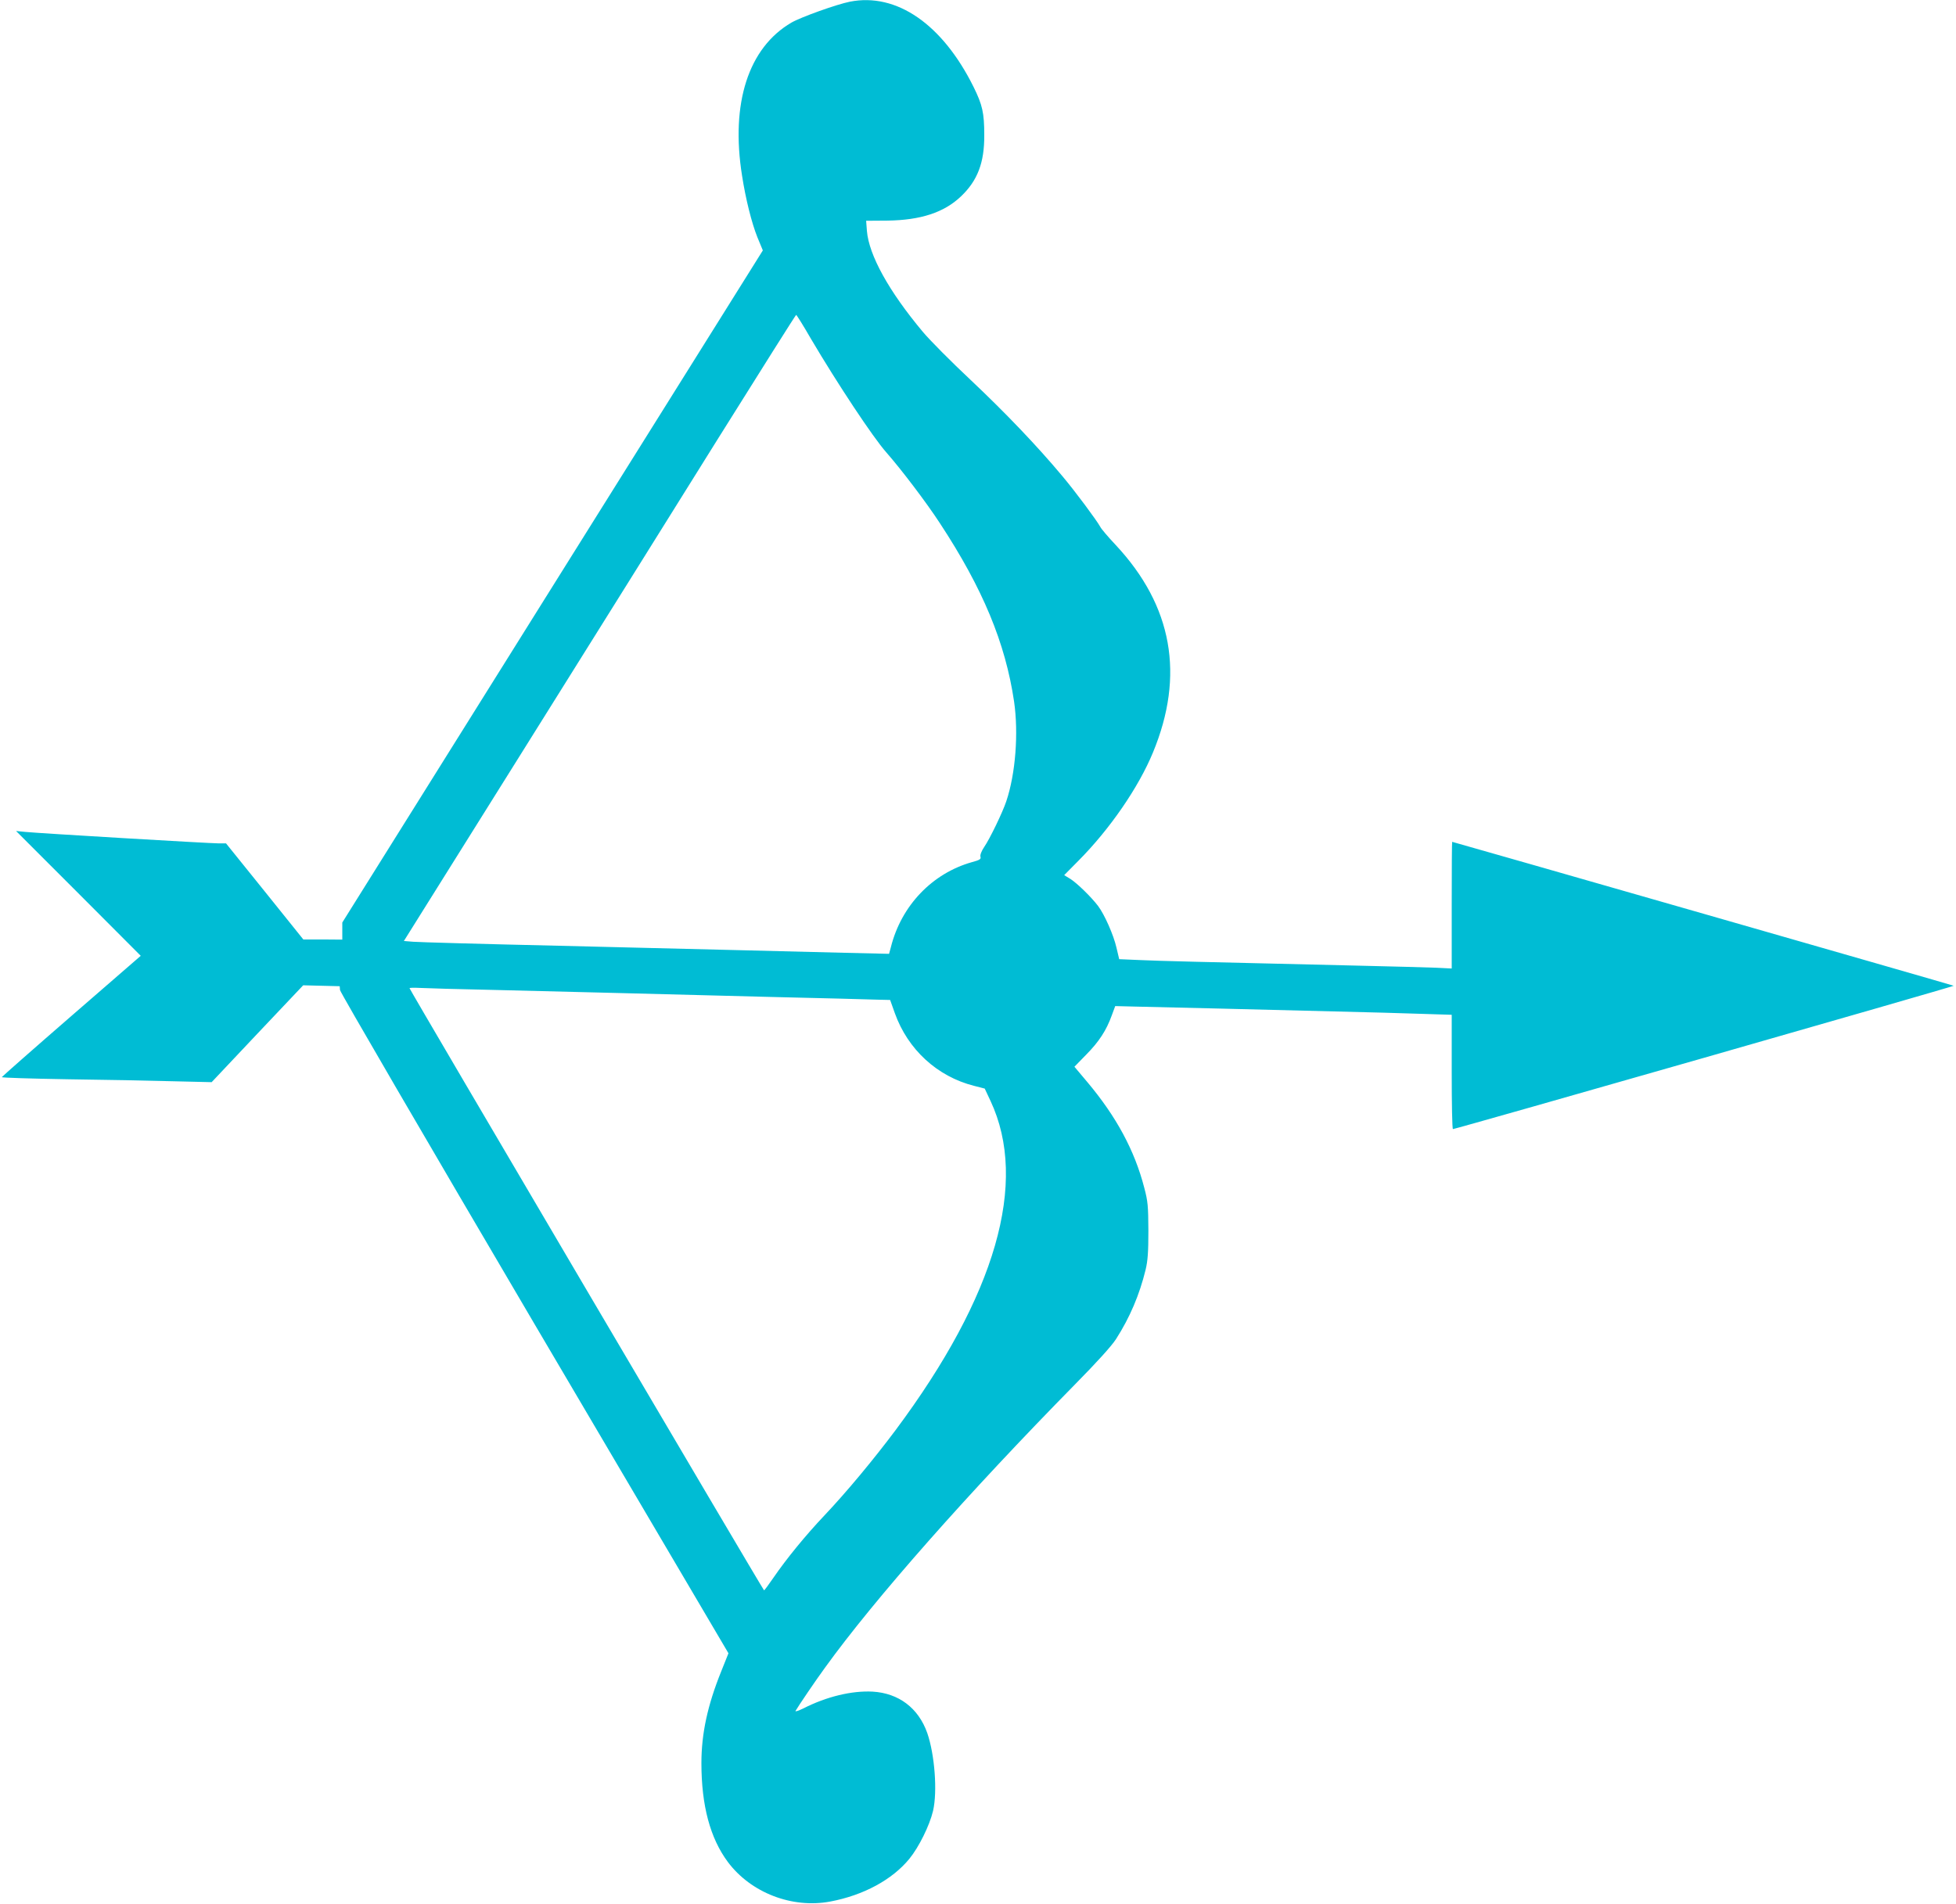 <?xml version="1.0" standalone="no"?>
<!DOCTYPE svg PUBLIC "-//W3C//DTD SVG 20010904//EN"
 "http://www.w3.org/TR/2001/REC-SVG-20010904/DTD/svg10.dtd">
<svg version="1.0" xmlns="http://www.w3.org/2000/svg"
 width="1280pt" height="1246pt" viewBox="0 0 1280 1246"
 preserveAspectRatio="xMidYMid meet">
<g transform="translate(0,1246) scale(0.1,-0.1)"
fill="#00bcd4" stroke="none">
<path d="M5562 12449 c-86 -17 -321 -101 -383 -137 -281 -164 -399 -527 -323
-1002 24 -155 63 -309 100 -402 l36 -87 -1376 -2199 -1376 -2200 0 -56 0 -56
-127 1 -128 0 -253 315 -253 314 -50 0 c-58 0 -1175 66 -1264 75 l-60 6 408
-408 408 -409 -453 -393 c-249 -216 -454 -397 -456 -401 -1 -4 192 -10 430
-14 238 -3 548 -9 688 -13 l255 -6 299 317 300 317 120 -3 119 -3 2 -25 c1
-14 573 -996 1271 -2183 l1271 -2158 -48 -120 c-89 -221 -129 -406 -129 -599
0 -277 57 -491 173 -647 150 -201 420 -306 670 -259 218 41 406 143 518 280
62 76 132 217 155 314 29 126 11 367 -38 509 -58 164 -187 261 -358 271 -135
7 -300 -32 -453 -110 -33 -16 -55 -23 -51 -16 21 36 135 204 193 283 323 448
935 1141 1637 1855 142 144 238 250 267 295 91 142 154 291 194 455 14 59 18
115 18 255 -1 161 -3 191 -27 281 -63 244 -183 466 -372 691 l-85 101 77 79
c84 85 132 159 167 256 l23 62 118 -3 c186 -4 891 -21 1314 -32 212 -5 472
-12 578 -16 l192 -6 0 -374 c0 -206 3 -374 8 -374 15 -1 3281 934 3277 938 -3
3 -3273 941 -3282 942 -2 0 -3 -186 -3 -414 l0 -415 -102 5 c-57 2 -293 9
-525 14 -1063 25 -1277 30 -1409 36 l-140 6 -18 76 c-19 83 -78 216 -120 272
-43 57 -137 149 -181 177 l-41 25 92 93 c207 208 395 482 489 710 209 505 128
959 -243 1357 -50 53 -96 107 -102 120 -23 42 -163 231 -249 333 -163 195
-369 411 -598 627 -128 120 -269 262 -314 316 -222 265 -353 502 -366 661 l-5
66 138 1 c219 3 372 53 483 159 108 103 153 220 152 400 0 147 -12 198 -70
316 -204 411 -504 618 -809 558z m-255 -2207 c173 -293 406 -645 493 -743 99
-113 261 -326 351 -464 281 -428 428 -783 485 -1166 30 -207 10 -473 -51 -654
-24 -72 -108 -246 -144 -298 -18 -27 -28 -52 -25 -64 5 -16 -4 -22 -56 -36
-259 -73 -462 -284 -530 -556 l-12 -44 -301 7 c-166 4 -455 11 -642 16 -187 5
-738 18 -1225 30 -487 11 -912 23 -946 26 l-61 5 771 1232 c424 678 1001 1600
1281 2050 281 449 512 816 515 816 3 0 47 -70 97 -157z m-2047 -4262 c250 -6
613 -15 805 -20 193 -5 629 -16 970 -25 341 -8 658 -16 705 -18 l85 -2 31 -87
c85 -237 277 -414 518 -475 l70 -18 38 -81 c249 -532 35 -1274 -621 -2154
-142 -190 -322 -407 -468 -561 -122 -129 -247 -282 -332 -406 -31 -45 -58 -82
-61 -82 -5 -1 -2320 3932 -2320 3941 0 3 28 4 63 2 34 -2 267 -9 517 -14z"/>
</g>
</svg>
